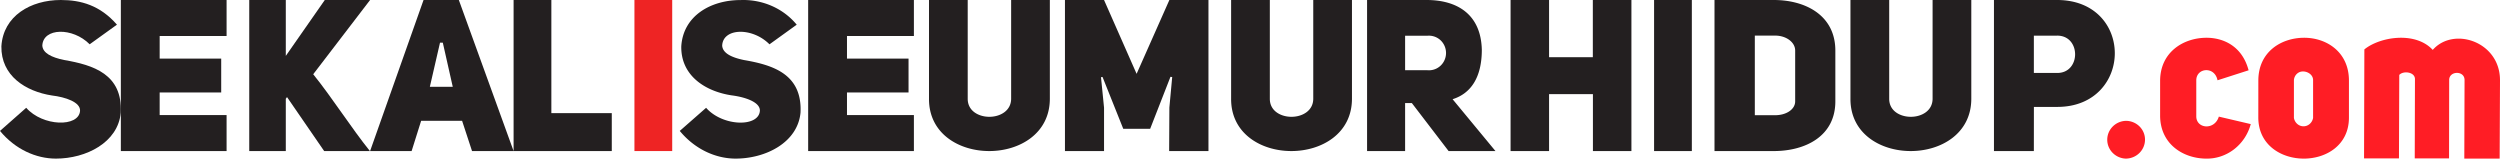 <svg width="331" height="21" xmlns="http://www.w3.org/2000/svg"><g fill-rule="nonzero" fill="none"><path d="M3.471 14.271c2.18 2.485 6.974 2.6 7.128.403.063-1.153-1.937-1.819-3.71-2.03C3.38 12.103.116 10.022.184 6.126.43 2.11 4.054 0 8.05 0c2.645 0 5.195.695 7.434 3.265l-3.611 2.599c-2.257-2.281-6.175-2.197-6.27.174.063.983 1.2 1.56 2.889 1.907 3.873.666 7.746 1.879 7.498 6.962C15.637 18.863 11.402 21 7.403 21 4.793 21 2.027 19.787 0 17.333l3.471-3.062z" fill="#231F20"/><path fill="#231F20" d="M30 4.766h-8.86v2.99h8.147v4.484h-8.148v2.994H30V20H16V0h14zM37.84 0v7.4L43.003 0H49l-7.53 9.83C44 12.968 46.5 16.92 48.976 20H42.92l-4.919-7.148-.161.228V20H33V0h4.84zM56.077 0h4.673L68 20h-5.503l-1.317-4.01H55.76L54.498 20H49l7.077-20zm2.18 5.65l-1.346 5.847h3.035L58.628 5.65h-.37zM81 20H68V0h5v14.983h8z"/><path fill="#EE2424" d="M84 0h5v20h-5z"/><path d="M93.489 14.273c2.177 2.484 6.965 2.599 7.118.403.058-1.153-1.934-1.818-3.715-2.047-3.498-.521-6.761-2.603-6.69-6.498.249-4.014 3.869-6.124 7.858-6.124 2.89-.108 5.658 1.109 7.424 3.263l-3.606 2.598c-2.254-2.28-6.167-2.195-6.261.174.063.984 1.199 1.56 2.885 1.908 3.867.665 7.73 1.877 7.487 6.96-.37 3.954-4.602 6.09-8.592 6.09-2.61 0-5.369-1.212-7.397-3.666l3.489-3.06zM121 4.766h-8.859v2.99h8.15v4.484h-8.15v2.994H121V20h-14V0h14zM128.125 0v13.09c0 3.165 5.72 3.165 5.75 0V0H139v13.09c-.03 9.213-16.03 9.213-16 0V0h5.125zM146.175 20H141V0h5.175l4.312 9.776L154.825 0H160v20h-5.205l.03-5.763.374-4.038-.23-.029-2.689 6.886h-3.56l-2.745-6.865-.204.029.404 4.038zM168.125 0v13.09c0 3.165 5.72 3.165 5.75 0V0H179v13.09c-.03 9.213-16.03 9.213-16 0V0h5.125zM198 20h-6.205l-4.868-6.356h-.891V20H181V0h7.873c4.063 0 7.206 1.895 7.32 6.584 0 3.698-1.475 5.804-3.87 6.55L198 20zm-9.042-10.705a2.25 2.25 0 0 0 2.153-1.065 2.32 2.32 0 0 0 0-2.43 2.25 2.25 0 0 0-2.153-1.065h-2.922v4.56h2.922zM210.903 12.459h-5.806V20H200V0h5.097v7.57h5.794V0H216v20h-5.097zM219 0h5v20h-5zM227 20V0h7.843C239.057 0 243 2.036 243 6.696v6.724c0 4.602-3.943 6.58-8.157 6.58H227zm8.04-4.747c1.45 0 2.64-.763 2.64-1.833V6.692c0-1.103-1.19-1.978-2.64-1.978h-2.702v10.539h2.701zM250.13 0v13.09c0 3.165 5.72 3.165 5.745 0V0H261v13.09c-.025 9.213-16.025 9.213-16 0V0h5.13zM269.283 20H264V0h8.353C277.463 0 280 3.532 280 7.048s-2.568 7.106-7.612 7.106h-3.1L269.282 20zm3.07-15.282h-3.07V9.66h3.07c3.188.03 3.188-4.97 0-4.942z" fill="#231F20"/><path d="M281.461 16a2.556 2.556 0 0 1 1.795.725 2.46 2.46 0 0 1 .744 1.758 2.49 2.49 0 0 1-.748 1.778c-.48.472-1.13.738-1.81.739-1.368-.057-2.447-1.165-2.442-2.509.005-1.344 1.092-2.444 2.461-2.491zM298 16.431c-.74 2.731-3.148 4.604-5.873 4.569-3.024 0-6.136-1.89-6.127-5.725v-4.56c0-3.834 3.12-5.724 6.162-5.715 2.027 0 4.663.954 5.553 4.307L293.6 10.63c-.372-1.904-2.804-1.67-2.813 0v4.77c0 1.662 2.428 1.882 2.986.041l4.226.99zM299.004 10.672c0-3.814 3.023-5.654 6.03-5.672 3.006-.018 5.991 1.898 5.966 5.712v4.864c0 7.272-12.021 7.205-12-.04l.004-4.864zm4.71-.07v5.01c.113.643.646 1.11 1.269 1.11.623 0 1.156-.467 1.269-1.11v-5.01c0-.716-.732-1.139-1.299-1.139-.637-.033-1.185.47-1.238 1.138zM313.042 6.544c2.039-1.672 6.748-2.437 9.054.063 2.74-3.13 8.916-1.11 8.904 4.024L330.954 21h-4.68l.033-10.41c0-1.26-2.002-1.233-2.035-.035l-.017 10.414h-4.543l.029-10.504c0-.93-1.529-1.144-2.077-.545l-.041 11.049H313l.042-14.425z" fill="#FF1D25"/></g></svg>